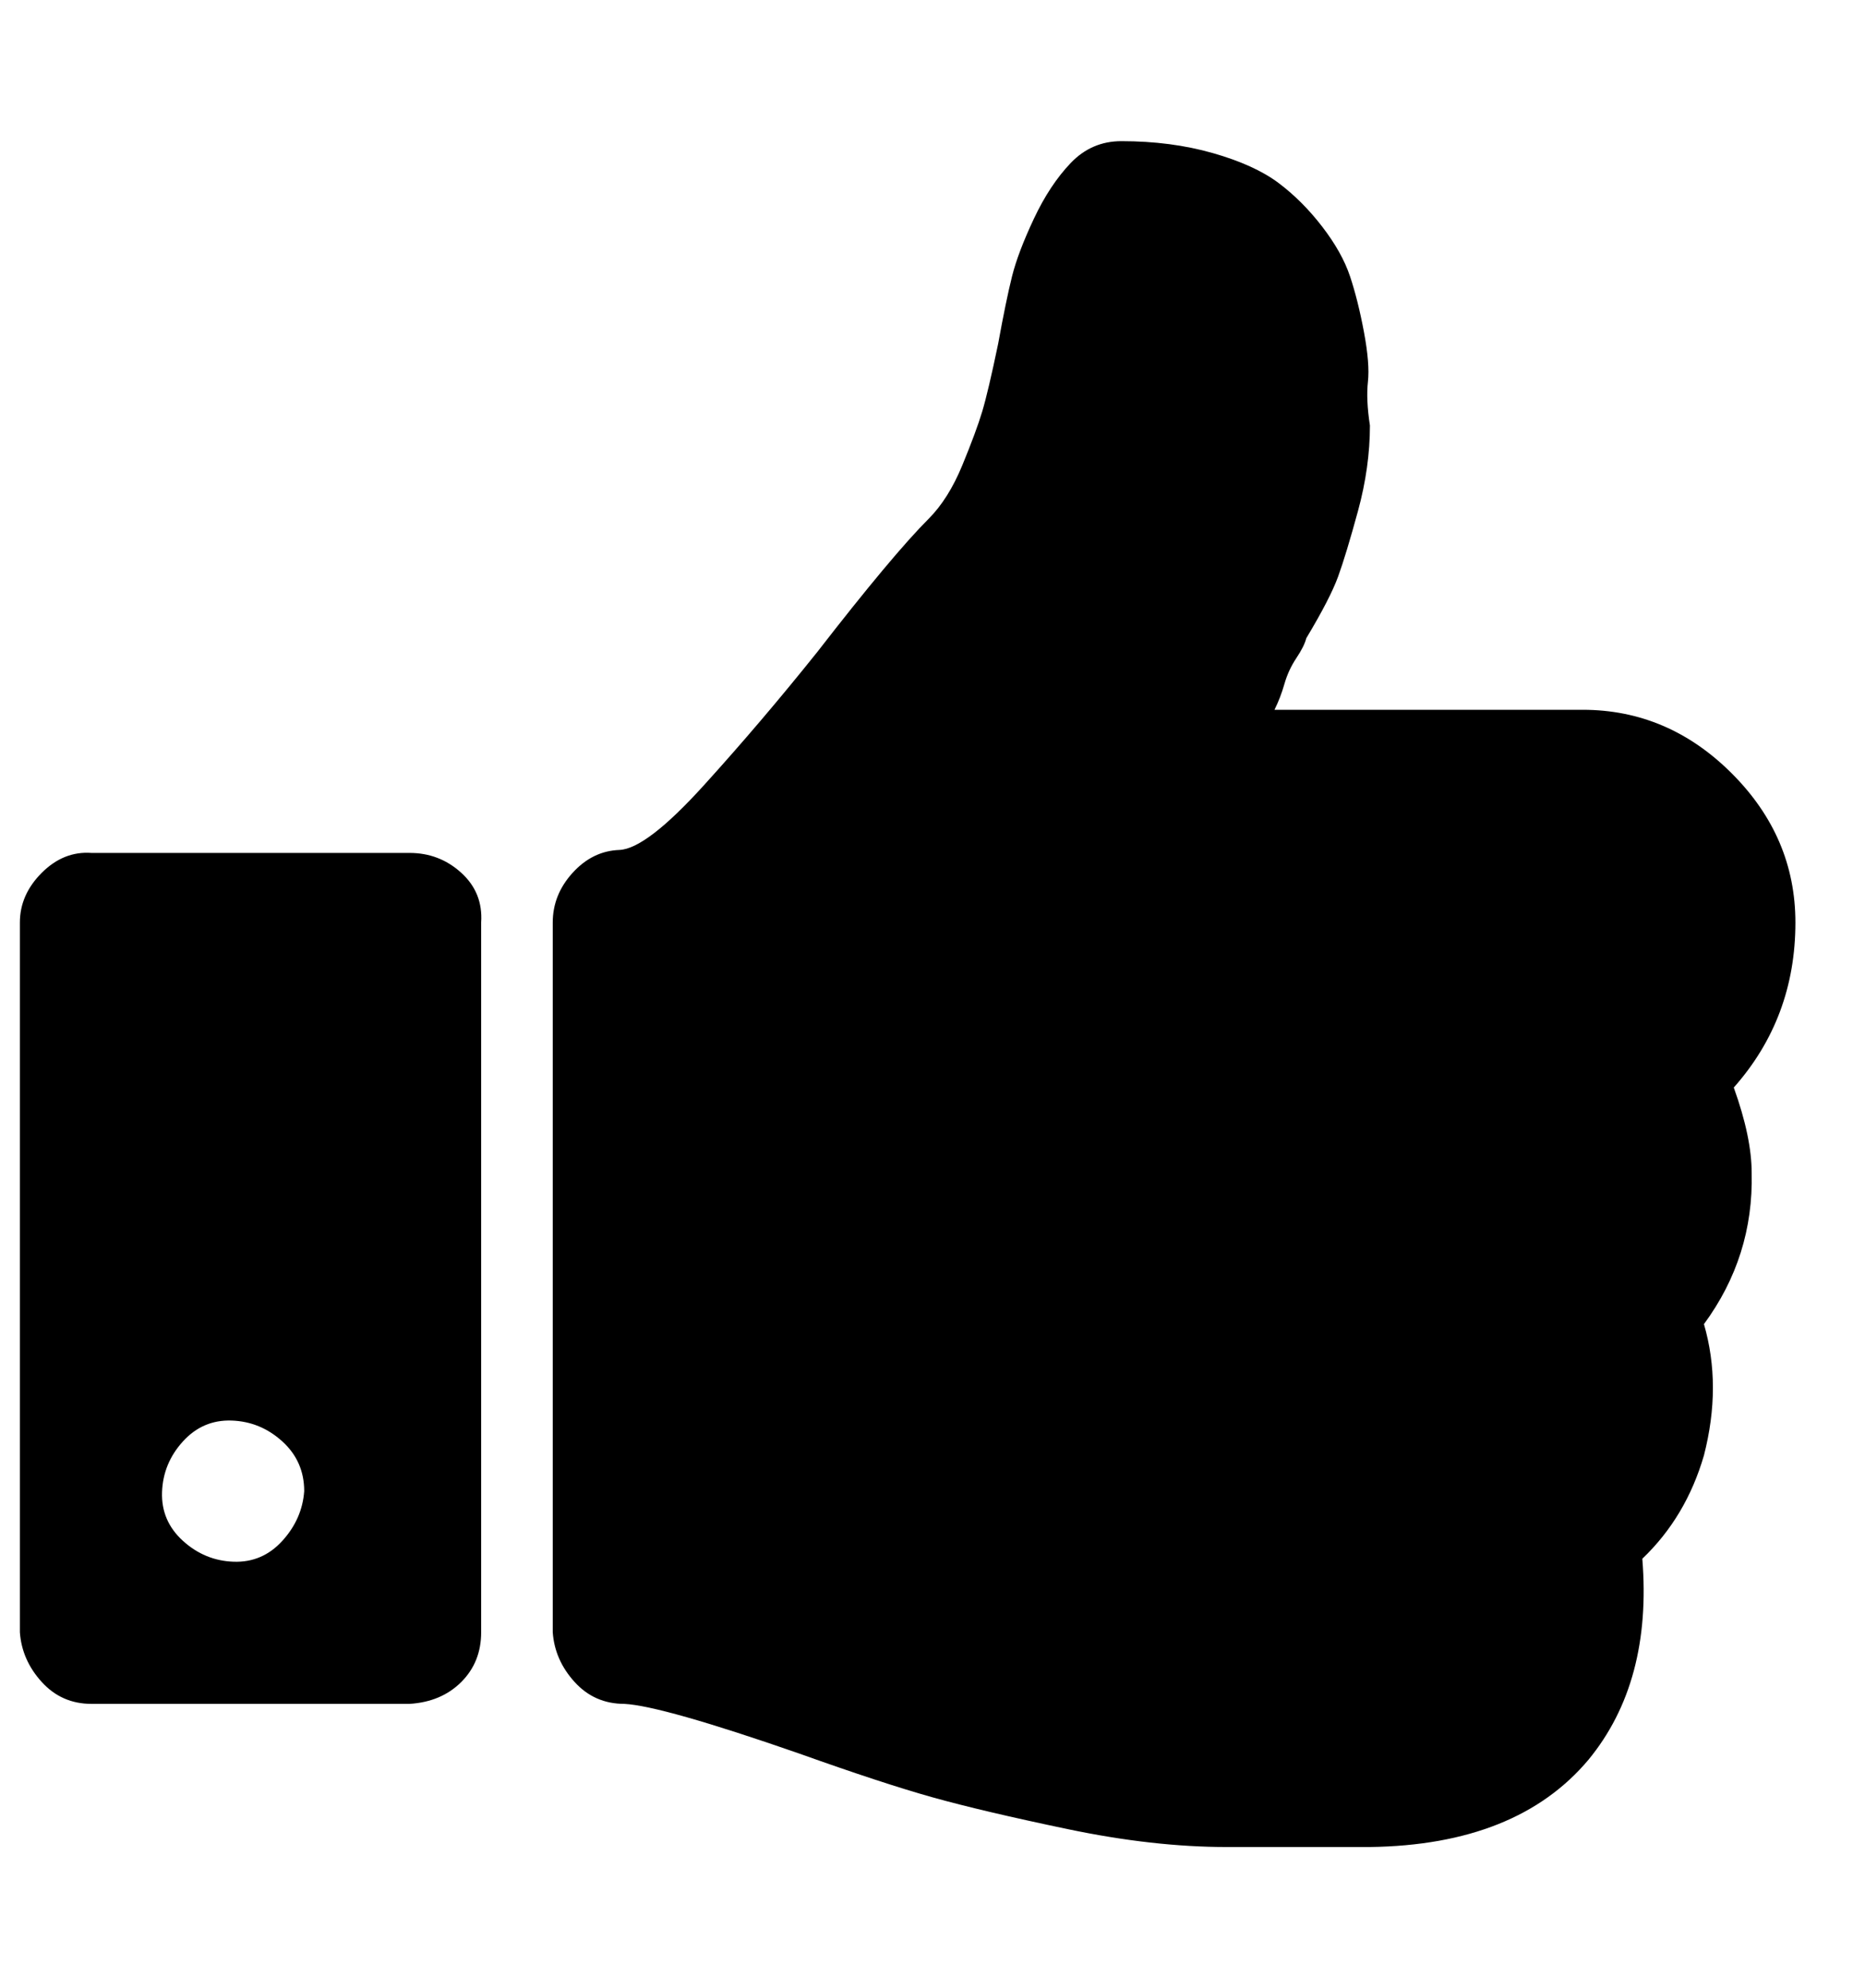 <?xml version="1.0" standalone="no"?>
<!DOCTYPE svg PUBLIC "-//W3C//DTD SVG 1.1//EN" "http://www.w3.org/Graphics/SVG/1.1/DTD/svg11.dtd" >
<svg xmlns="http://www.w3.org/2000/svg" xmlns:xlink="http://www.w3.org/1999/xlink" version="1.1" viewBox="-10 0 938 1000">
   <path fill="currentColor"
d="M143 750q0 -15 -11 -25t-25.5 -10.5t-24.5 10.5t-10.5 25.5t10.5 24.5t25.5 10.5t24.5 -10.5t11 -25zM232 464v357q0 15 -10 25t-26 11h-160q-15 0 -25 -11t-11 -25v-357q0 -14 11 -25t25 -10h160q15 0 26 10t10 25zM893 464q0 48 -31 83q9 25 9 43q1 42 -24 76
q9 31 0 66q-9 31 -31 52q5 62 -27 101q-36 43 -110 44h-72q-37 0 -80 -9t-68 -16t-67 -22q-69 -24 -88 -25q-15 0 -25 -11t-11 -25v-357q0 -14 10 -25t23.5 -11.5t42.5 -32.5t57 -67q38 -49 56 -67q10 -10 17 -27t10 -27t8 -34q4 -22 7 -34t11 -29t18.5 -28t25.5 -11
q25 0 46 6t33 15t22 22t14 25t7 28t2 25t1 22q0 21 -6 43t-10 33t-16 31q-1 4 -5 10t-6 13t-5 13h155q43 0 75 32t32 75z" />
</svg>
